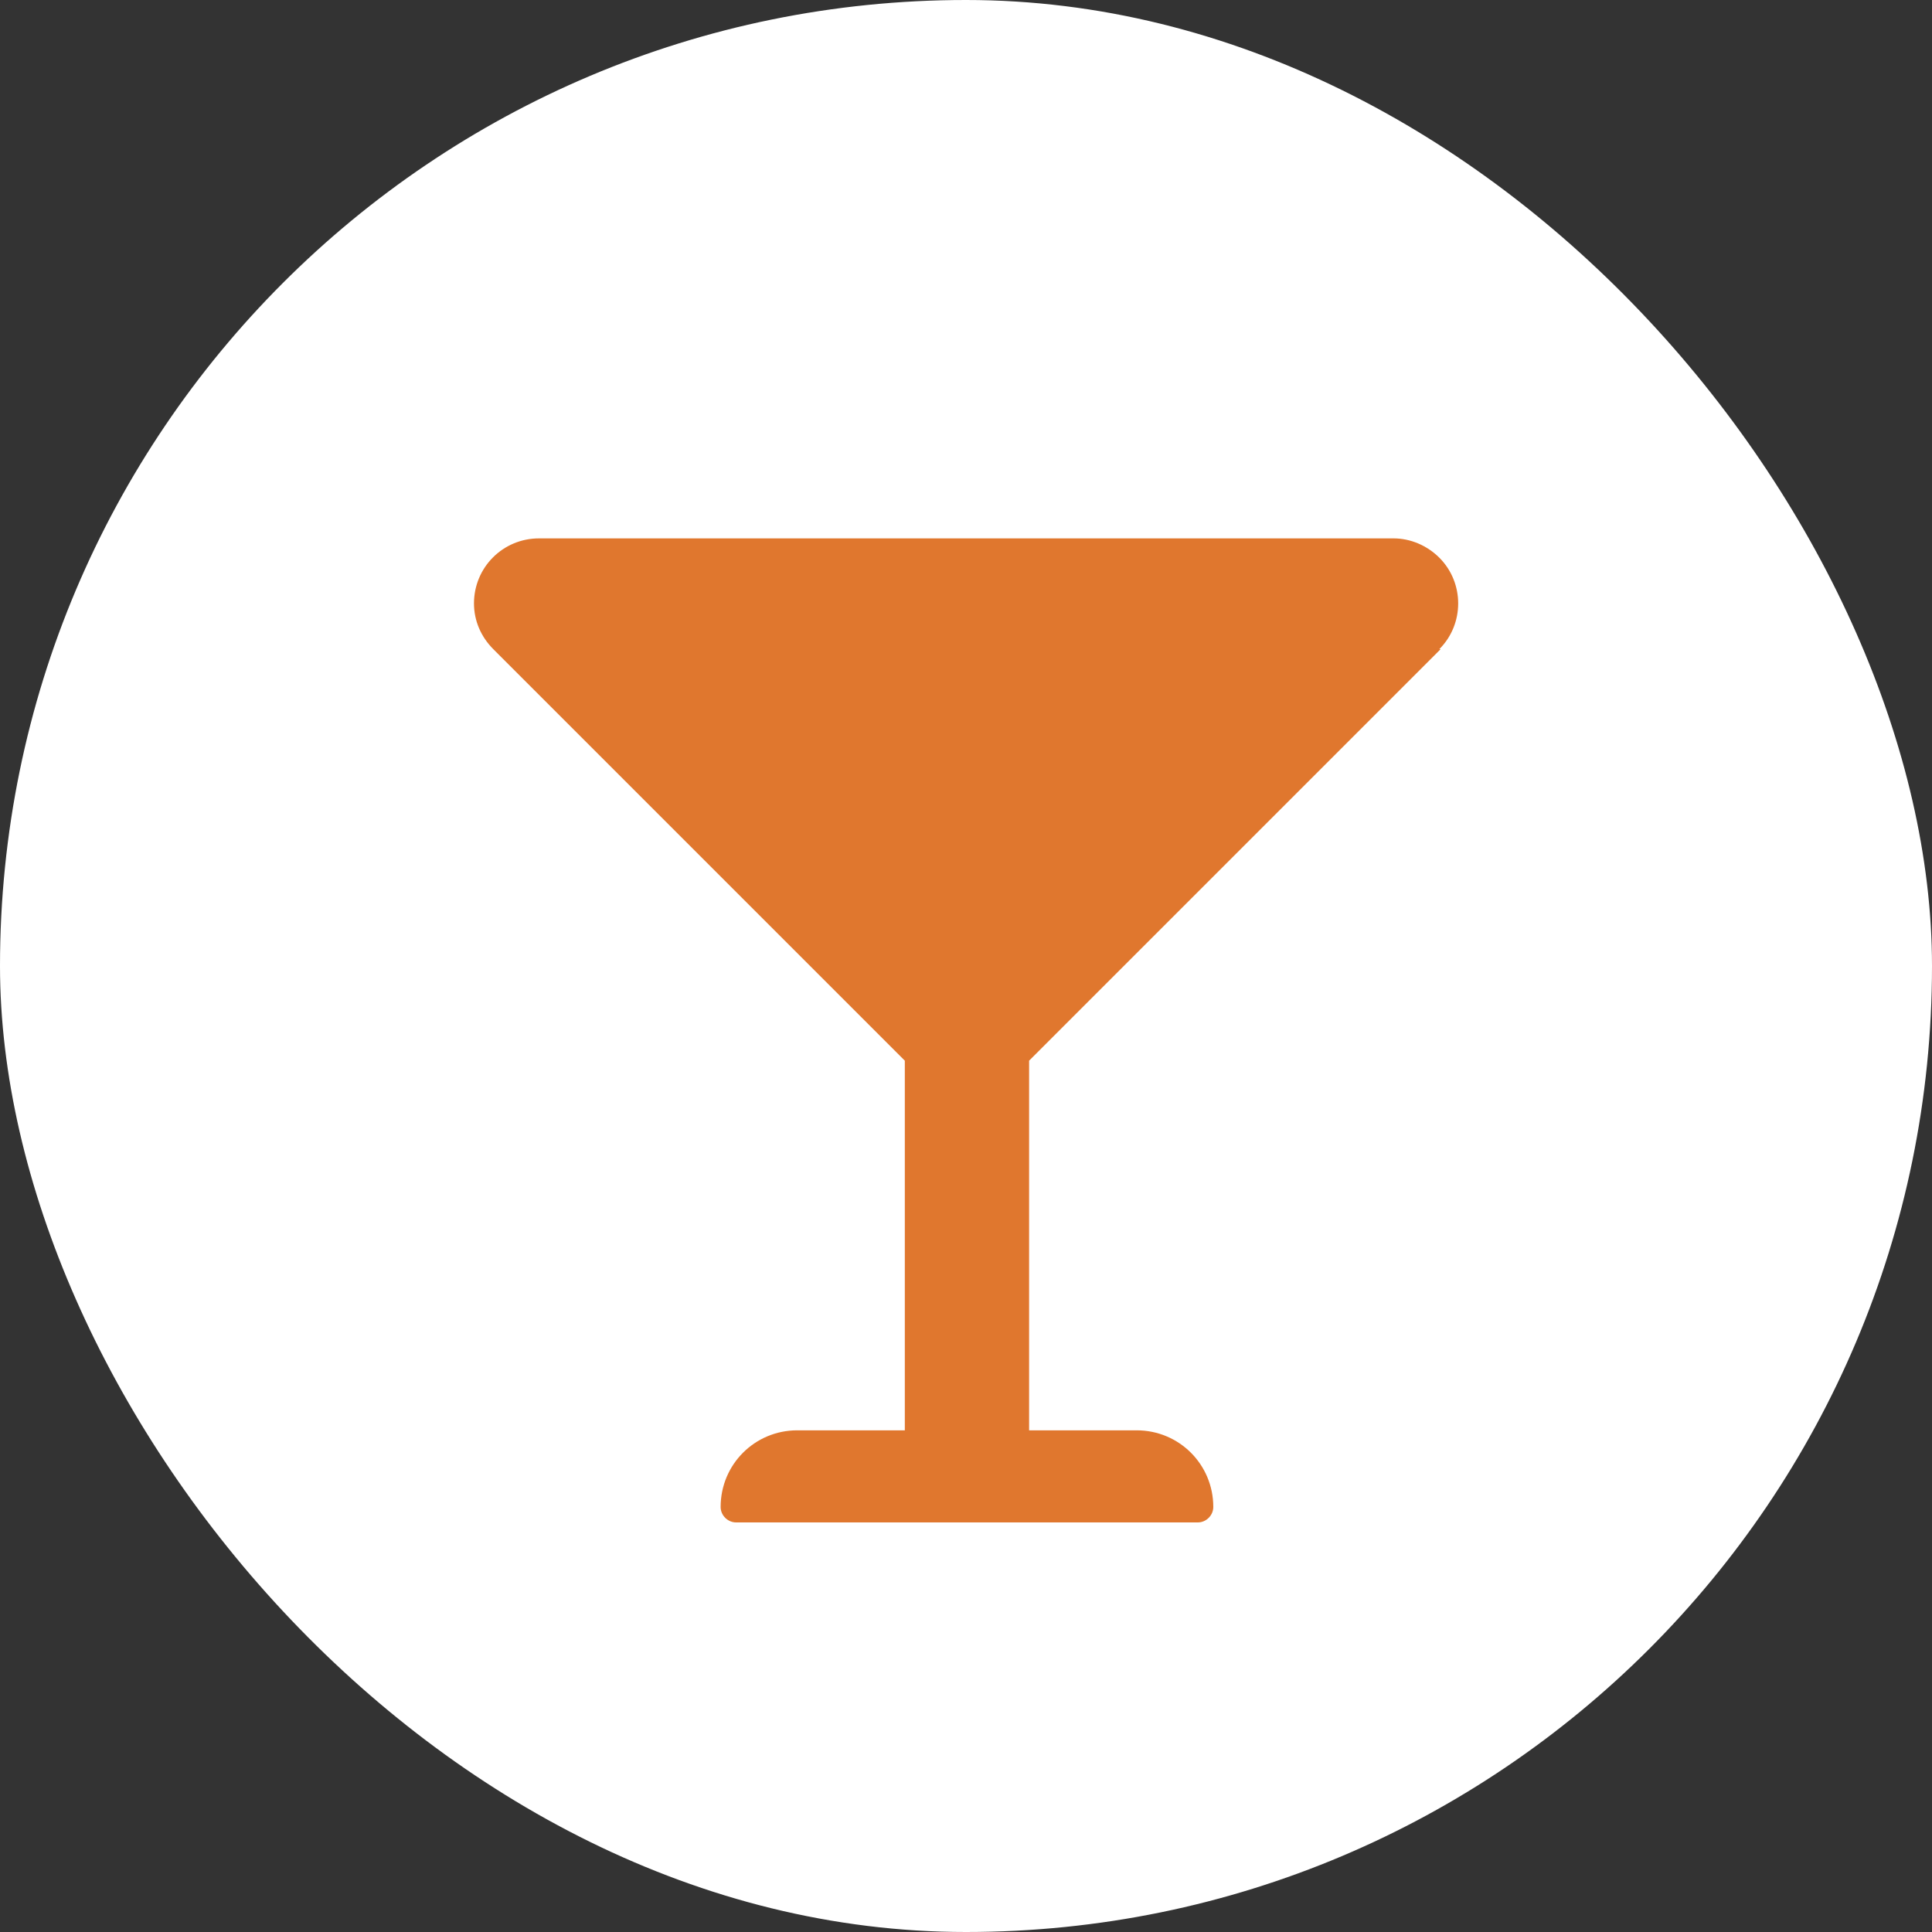 <?xml version="1.0" encoding="UTF-8"?>
<svg id="Ebene_2" data-name="Ebene 2" xmlns="http://www.w3.org/2000/svg" xmlns:xlink="http://www.w3.org/1999/xlink" viewBox="0 0 30 30">
  <rect x="0" y="0" width="30" height="30" fill="#333333" stroke="none"/>
  <defs>
    <style>
      .cls-1 {
        fill: #e0772e;
      }

      .cls-2 {
        fill: #fff;
      }

      .cls-3 {
        clip-path: url(#clippath);
      }
    </style>
    <clipPath id="clippath">
      <rect class="cls-2" x="0" y="0" width="30" height="30" rx="15" ry="15"/>
    </clipPath>
  </defs>
  <g id="Legende">
    <g>
      <rect class="cls-2" x="0" y="0" width="30" height="30" rx="15" ry="15"/>
      <g class="cls-3">
        <path id="Icon_awesome-glass-martini" data-name="Icon awesome-glass-martini" class="cls-1" d="M22.35,10.08c.39-.39.39-1.03,0-1.42-.19-.19-.45-.3-.71-.3h-13.27c-.56,0-1.01.45-1.01,1.01,0,.27.11.52.3.71l6.39,6.39v5.74h-1.67c-.66,0-1.19.53-1.19,1.19,0,.13.11.24.24.24h7.17c.13,0,.24-.11.24-.24h0c0-.66-.53-1.19-1.19-1.19h-1.67v-5.74l6.39-6.39Z"/>
      </g>
    </g>
  </g>
</svg>